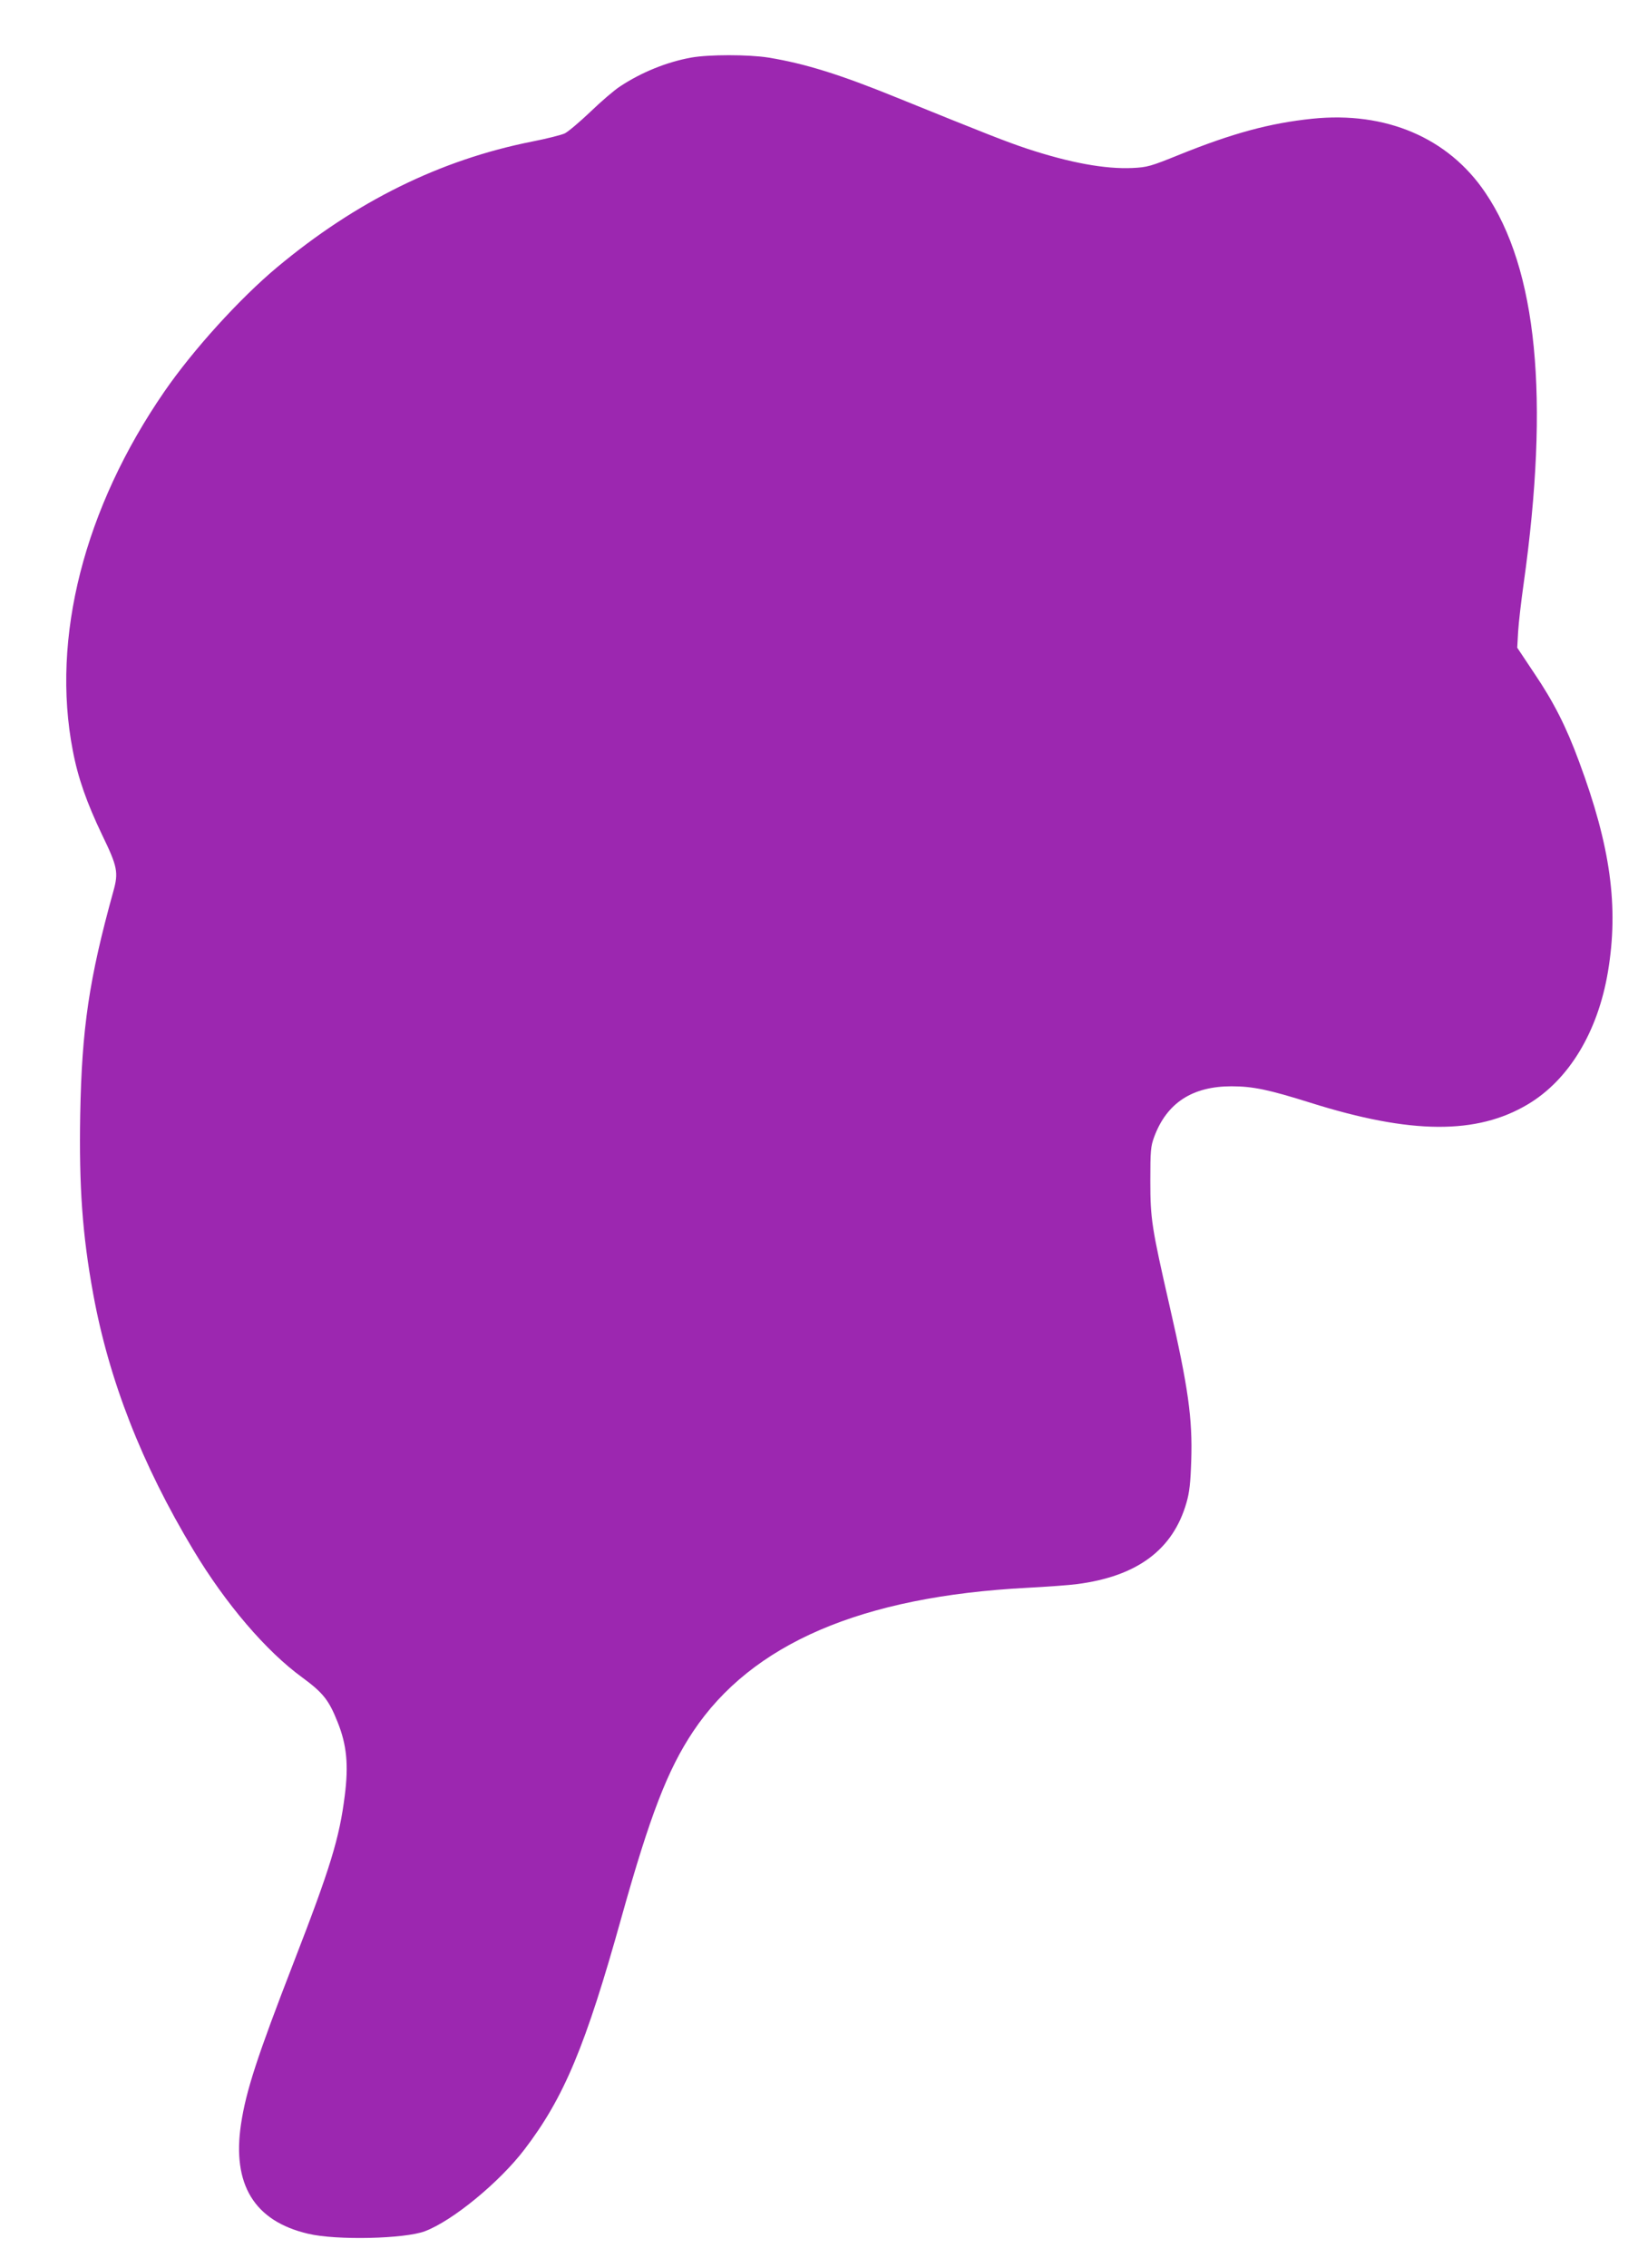 <?xml version="1.0" standalone="no"?>
<!DOCTYPE svg PUBLIC "-//W3C//DTD SVG 20010904//EN"
 "http://www.w3.org/TR/2001/REC-SVG-20010904/DTD/svg10.dtd">
<svg version="1.0" xmlns="http://www.w3.org/2000/svg"
 width="925pt" height="1280pt" viewBox="0 0 925 1280"
 preserveAspectRatio="xMidYMid meet">
<g transform="translate(0,1280) scale(0.1,-0.1)"
fill="#9c27b0" stroke="none">
<path d="M3903 12475 c-138 -25 -281 -83 -402 -163 -31 -20 -106 -84 -166
-142 -61 -58 -126 -113 -146 -123 -20 -9 -103 -30 -185 -46 -518 -103 -993
-337 -1439 -709 -212 -177 -476 -468 -637 -702 -453 -657 -640 -1390 -517
-2025 29 -154 79 -295 165 -475 88 -181 94 -213 64 -320 -137 -494 -178 -773
-187 -1260 -7 -406 12 -676 73 -1010 89 -487 274 -962 566 -1447 182 -303 411
-571 615 -719 118 -87 150 -127 200 -253 51 -127 62 -240 40 -413 -30 -240
-81 -407 -289 -943 -205 -529 -269 -724 -297 -912 -51 -340 75 -547 379 -618
158 -38 545 -29 659 14 157 59 422 277 563 462 223 292 345 583 548 1311 161
575 260 831 404 1047 331 496 950 762 1886 811 113 6 240 15 283 21 339 44
541 194 617 459 17 58 23 112 27 236 8 239 -17 415 -123 878 -100 438 -108
487 -108 701 0 172 2 196 22 250 71 191 215 285 436 285 122 0 211 -19 447
-93 566 -178 939 -181 1228 -8 231 138 394 408 451 746 62 368 15 709 -162
1185 -73 199 -145 340 -254 501 l-96 144 5 90 c3 50 17 171 31 270 148 1051
77 1777 -217 2209 -209 309 -562 459 -977 416 -240 -25 -450 -82 -750 -203
-163 -66 -181 -71 -265 -75 -154 -7 -352 29 -595 109 -117 39 -224 81 -735
288 -322 131 -518 192 -725 226 -114 18 -336 18 -437 0z"/>
</g>
</svg>
